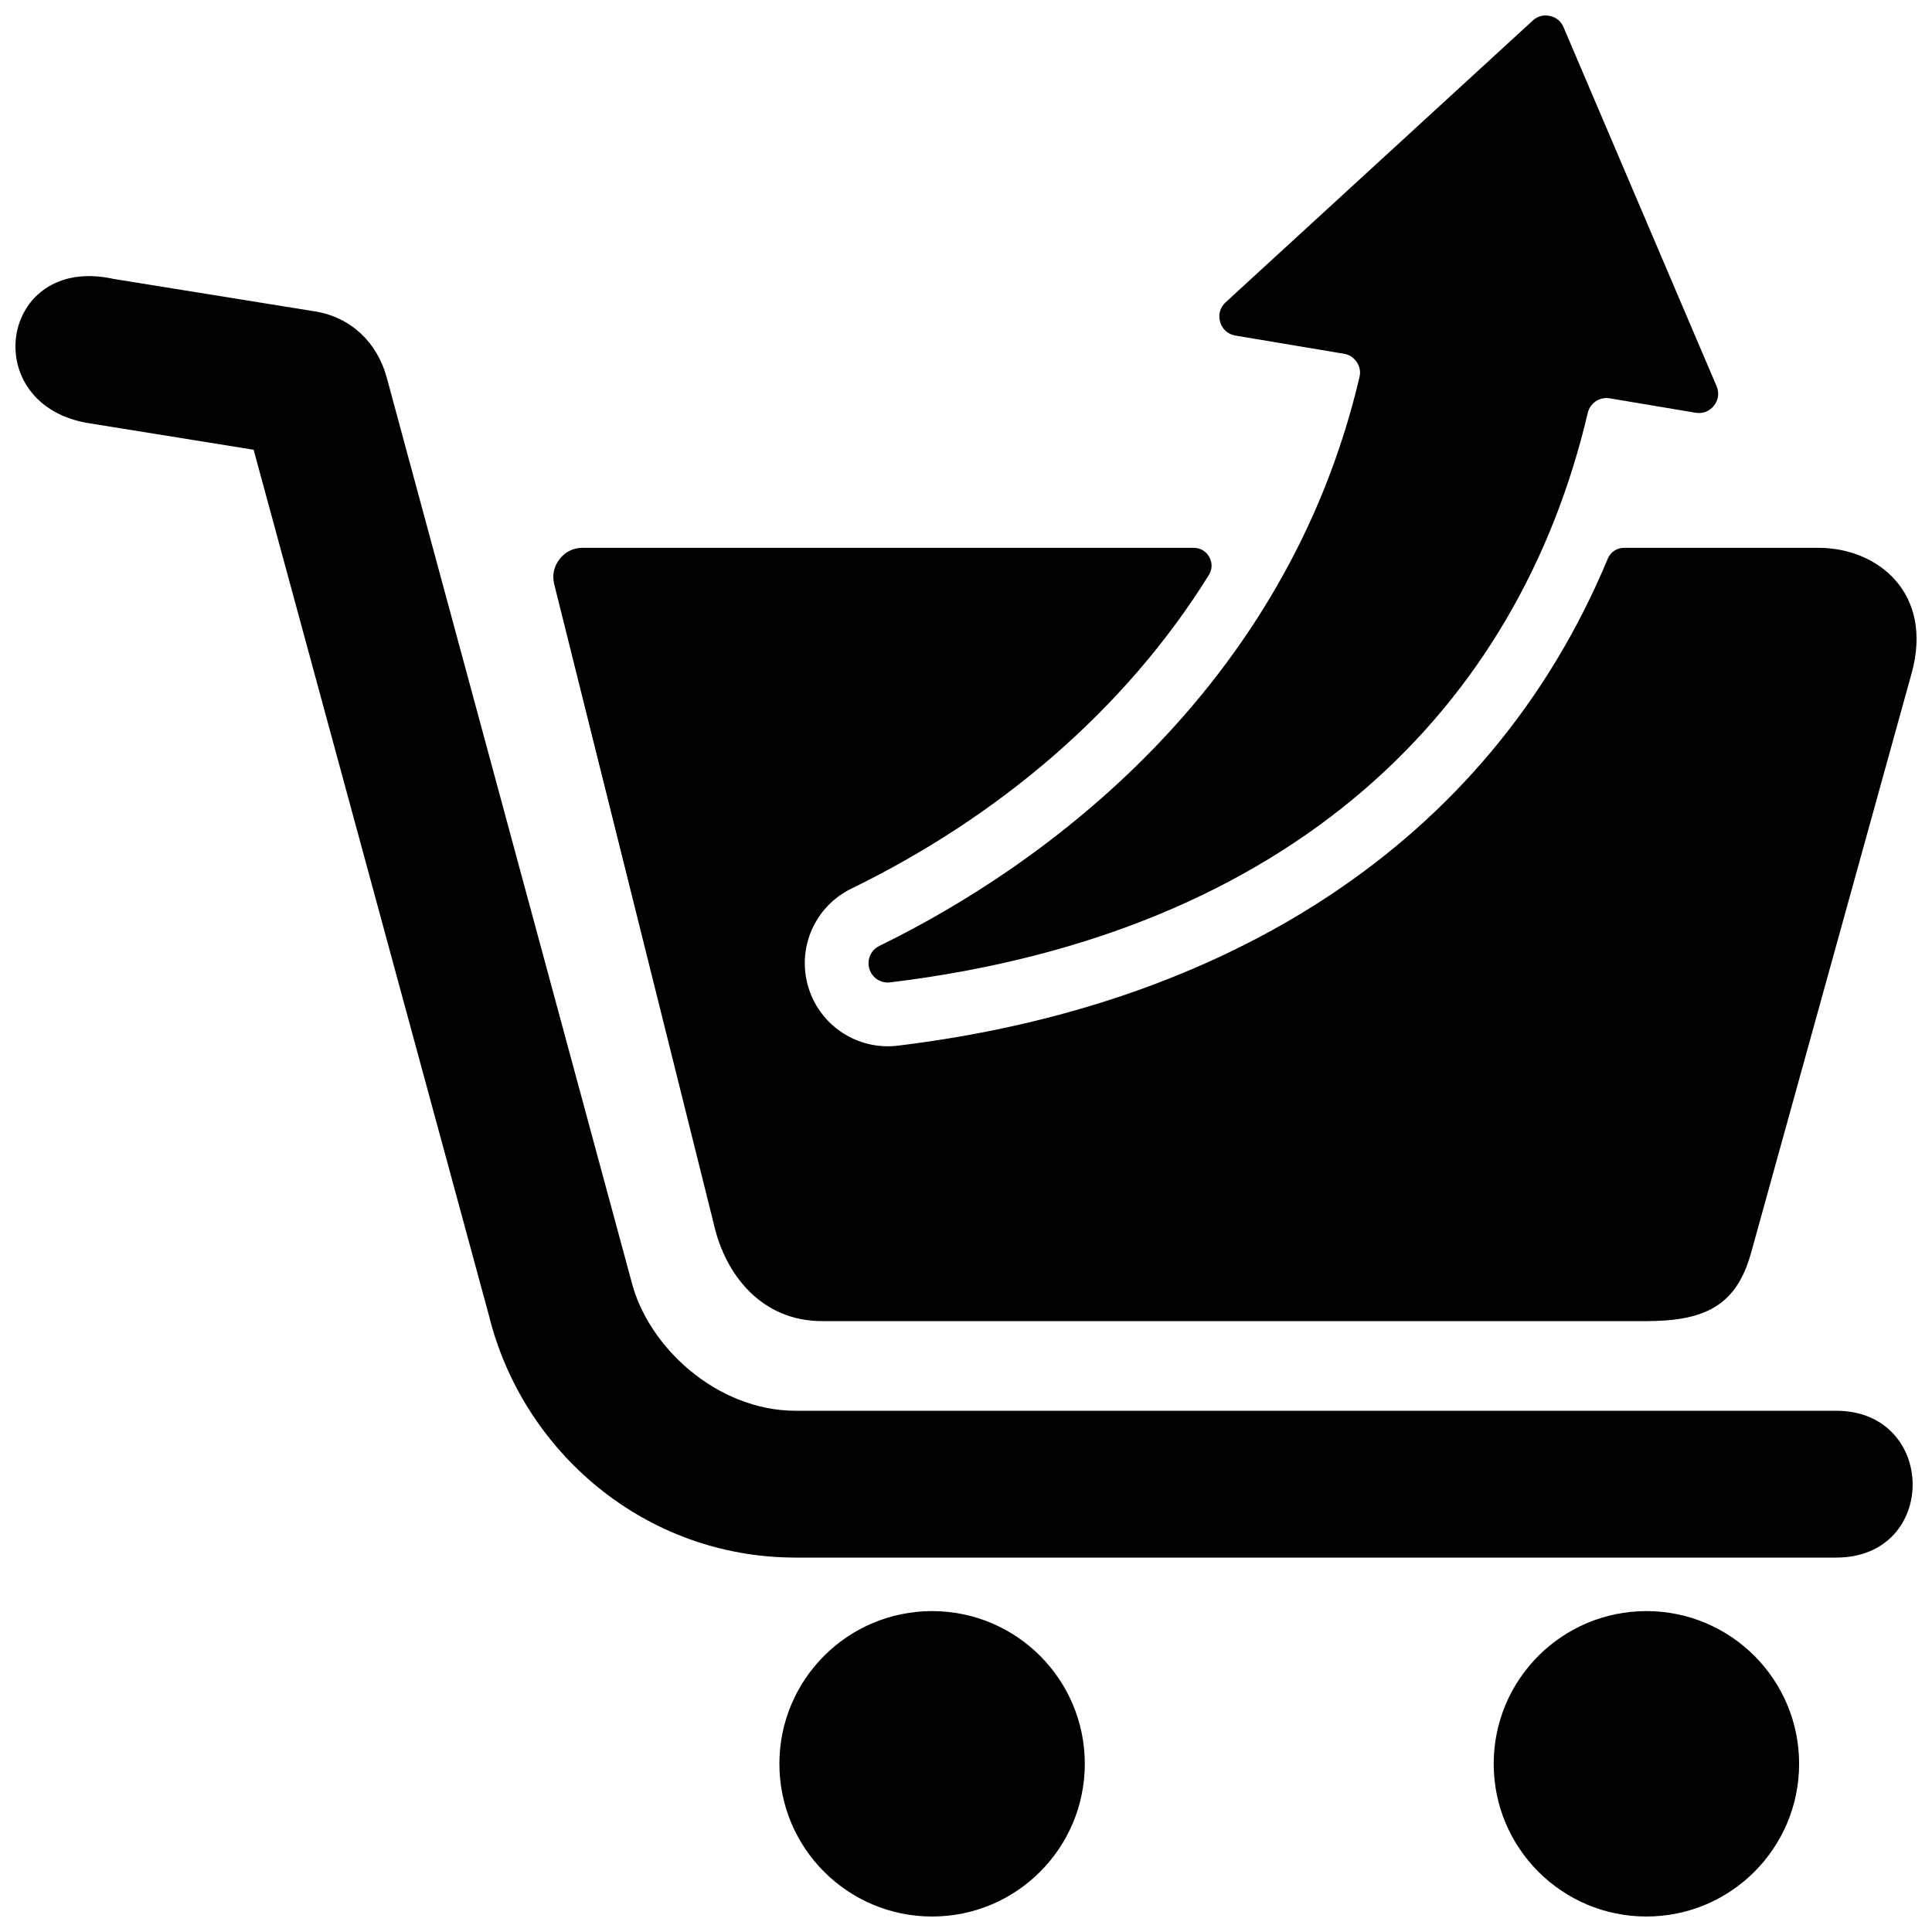 <?xml version="1.0" encoding="UTF-8"?>
<!-- Uploaded to: ICON Repo, www.iconrepo.com, Generator: ICON Repo Mixer Tools -->
<svg width="800px" height="800px" version="1.1" viewBox="144 144 512 512" xmlns="http://www.w3.org/2000/svg">
 <defs>
  <clipPath id="a">
   <path d="m148.09 148.09h503.81v503.81h-503.81z"/>
  </clipPath>
 </defs>
 <g clip-path="url(#a)">
  <path d="m298.42 289.18h161.92c1.762 0 3.273 0.891 4.125 2.426 0.859 1.543 0.82 3.297-0.109 4.785-22.316 35.906-56 64.227-94.707 83.09-9.699 4.731-14.531 15.734-11.445 26.078 3.07 10.281 13.082 16.848 23.734 15.555 85.812-10.406 156.33-52.578 188.12-129.02 0.746-1.801 2.41-2.914 4.352-2.914h51.484c15.824 0 30.566 12.066 24.703 33.25l-42.539 153.57c-3.84 13.871-12.035 18.113-27.836 18.113h-218.36c-15.816 0-25.68-11.996-28.773-26.039l-42.211-169.23c-0.598-2.402-0.102-4.723 1.418-6.676 1.527-1.953 3.66-2.992 6.133-2.992zm78.625 105.49c43.43-21.16 107.75-67.84 127.23-150.71 0.34-1.434 0.094-2.777-0.715-4-0.812-1.219-1.969-1.969-3.41-2.211l-28.742-4.816c-1.977-0.332-3.488-1.668-4.055-3.59-0.566-1.922-0.031-3.863 1.441-5.219l81.406-74.676c1.258-1.156 2.859-1.59 4.527-1.227 1.676 0.363 2.953 1.41 3.621 2.984l40.559 95.133c0.754 1.762 0.504 3.66-0.684 5.164s-2.969 2.195-4.856 1.883l-22.781-3.824c-2.66-0.449-5.203 1.242-5.816 3.871-18.359 78.137-78.223 137.98-184.87 150.91-2.496 0.309-4.793-1.203-5.519-3.613-0.715-2.418 0.402-4.953 2.66-6.055zm203.27 176.29c22.348 0 40.469 18.121 40.469 40.469 0 22.348-18.121 40.469-40.469 40.469s-40.469-18.121-40.469-40.469c0-22.348 18.121-40.469 40.469-40.469zm-189.3 0c22.348 0 40.469 18.121 40.469 40.469 0 22.348-18.121 40.469-40.469 40.469s-40.469-18.121-40.469-40.469c0-22.348 18.121-40.469 40.469-40.469zm-216.79-353.02 53.293 8.59c9.453 1.52 16.453 8.242 18.957 17.477l64.801 239.34c4.336 17.625 22.75 34.52 43.594 34.52h275.72c26.844 0 27.238 38.91 0 38.91h-275.72c-40.109 0-72.461-28.238-81.293-64.156l-62.363-229.43-43.066-6.941c-30.488-4.375-24.418-45.176 6.078-38.305z" fill-rule="evenodd"/>
 </g>
</svg>